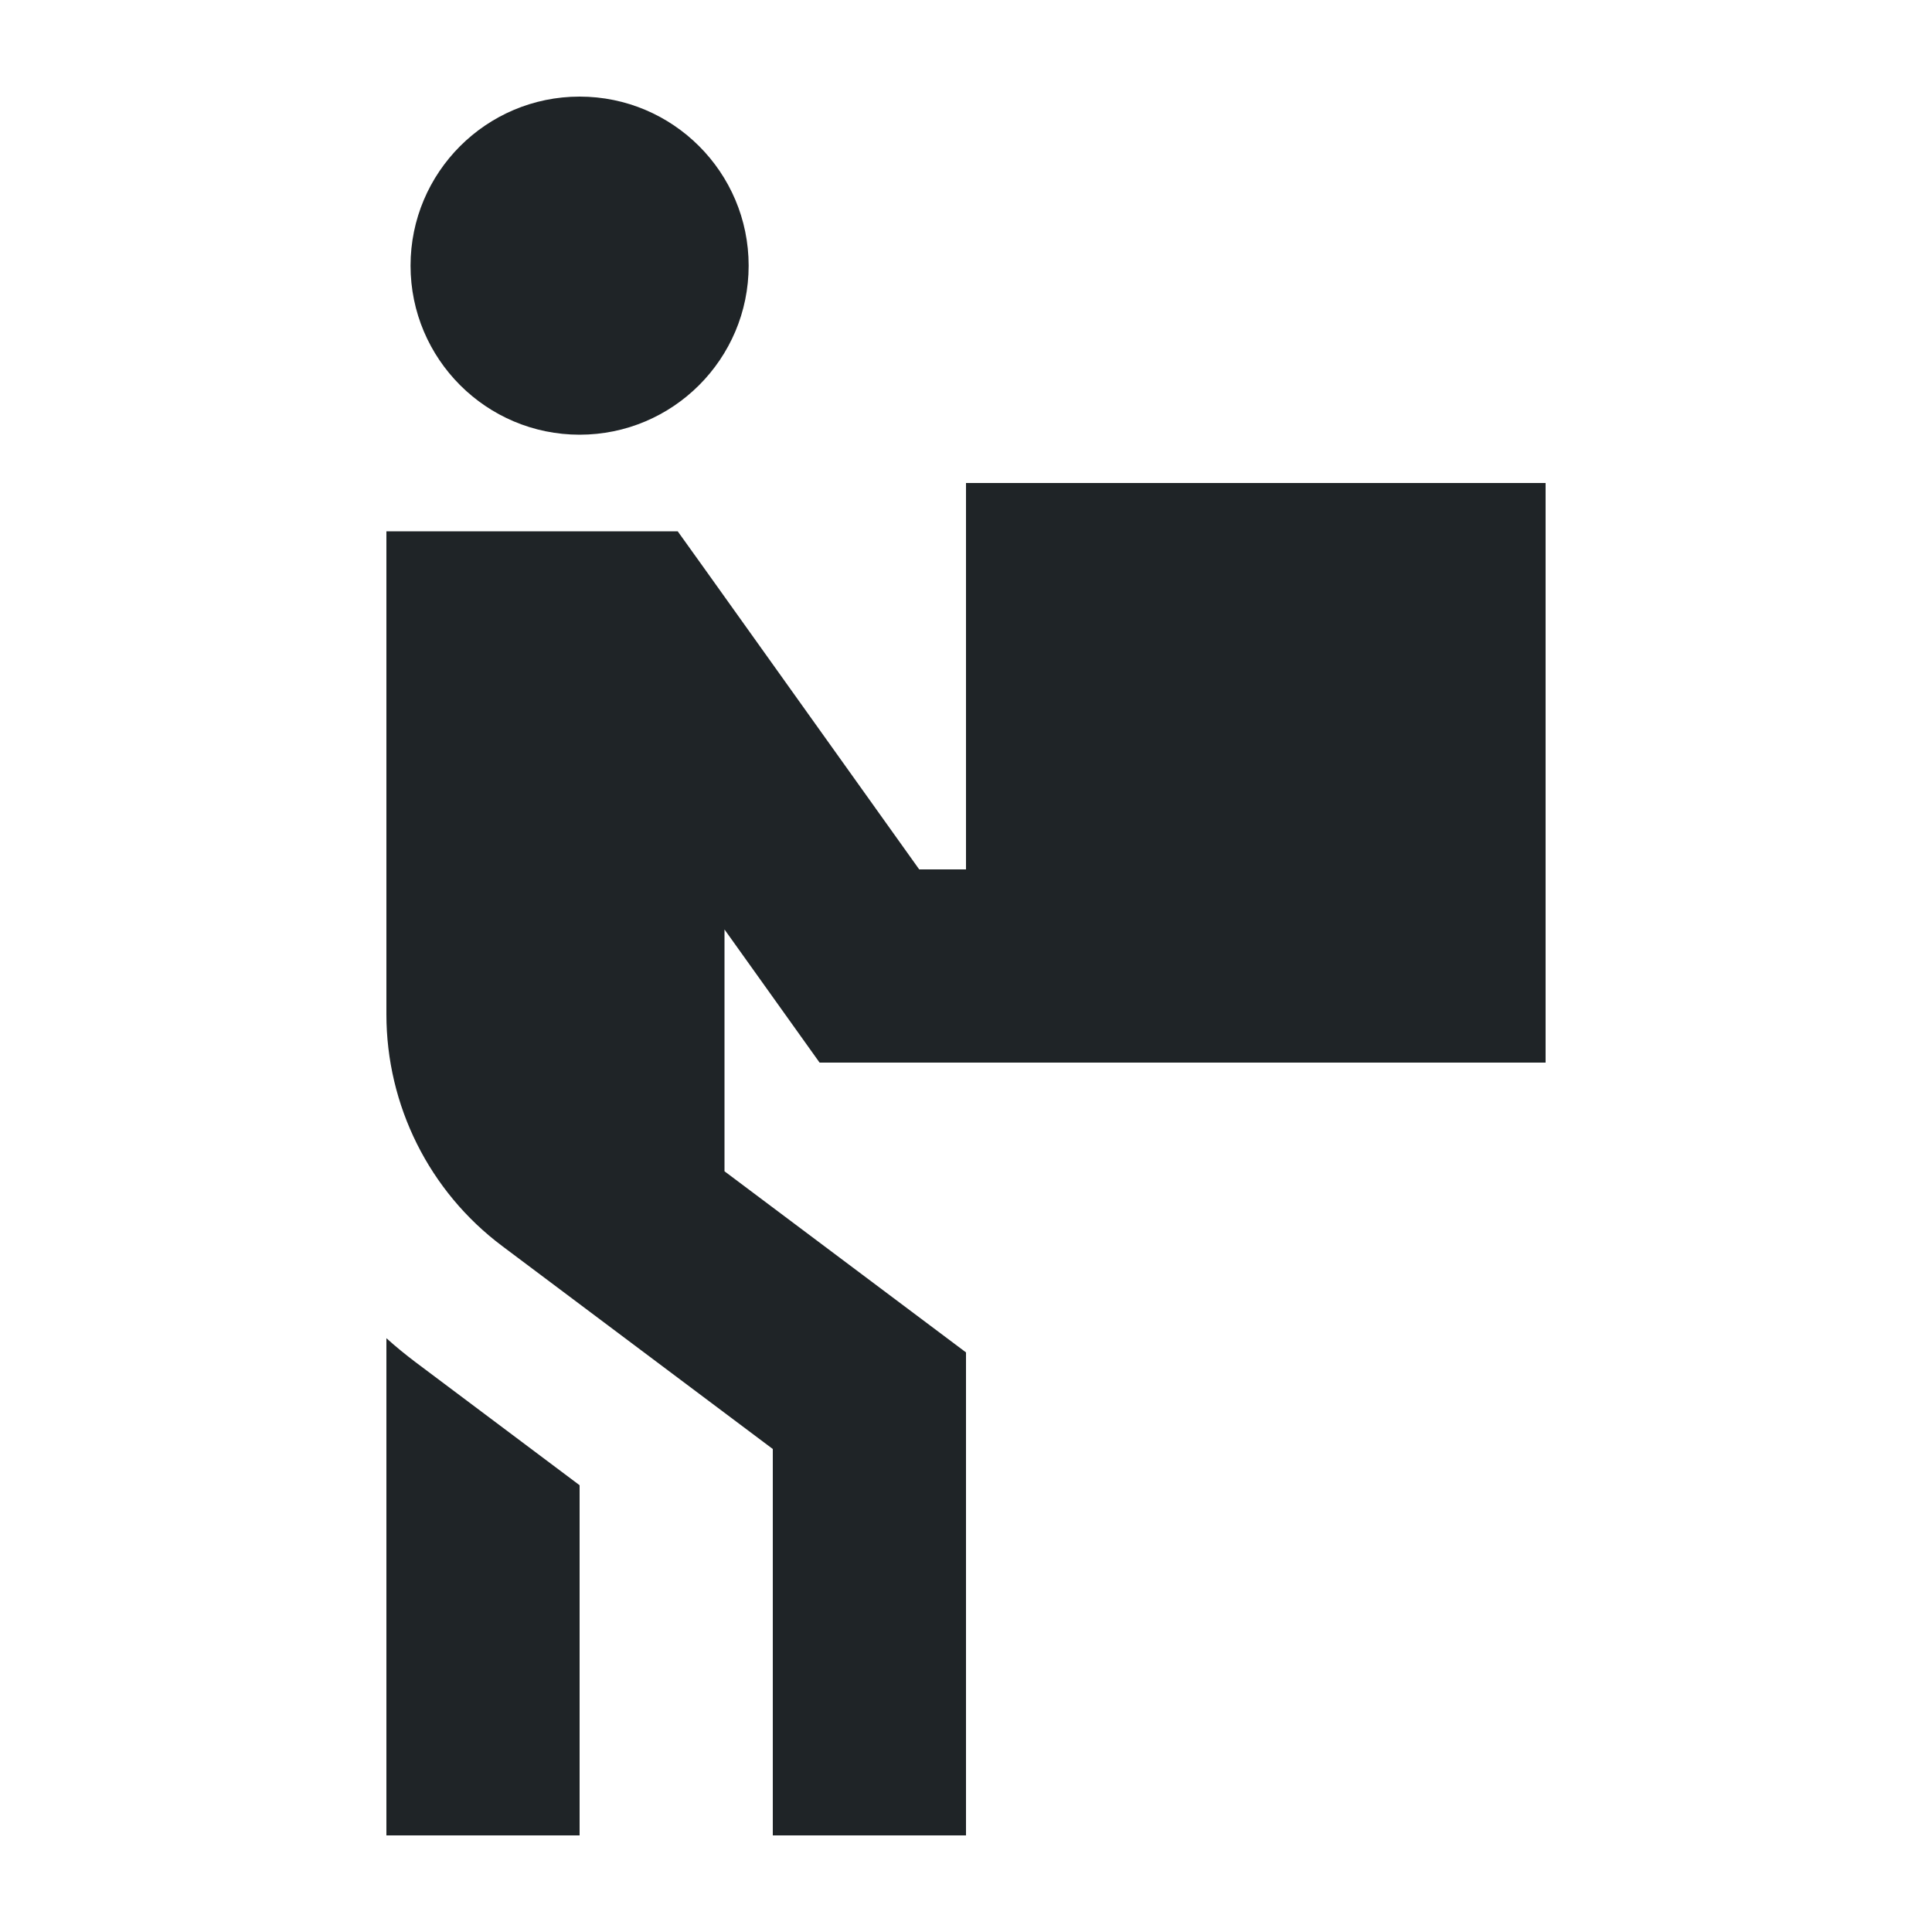 <svg xmlns="http://www.w3.org/2000/svg" height="32" width="32" viewBox="0 0 640 640"><!--!Font Awesome Pro 7.1.0 by @fontawesome - https://fontawesome.com License - https://fontawesome.com/license (Commercial License) Copyright 2025 Fonticons, Inc.--><path fill="#1f2427" d="M248 88C248 57.1 222.9 32 192 32C161.1 32 136 57.1 136 88C136 118.9 161.1 144 192 144C222.9 144 248 118.9 248 88zM160 176L128 176L128 336C128 366.2 142.2 394.7 166.4 412.8L256 480L256 608L320 608L320 448L307.2 438.4L240 388L240 307.9C256.7 331.3 267.2 346 271.5 352L512 352L512 160L320 160L320 288L304.5 288L234.1 189.4L224.5 176L160 176zM128 576L128 608L192 608L192 492L137.6 451.2C134.3 448.7 131.1 446.1 128 443.3L128 576z"/></svg>